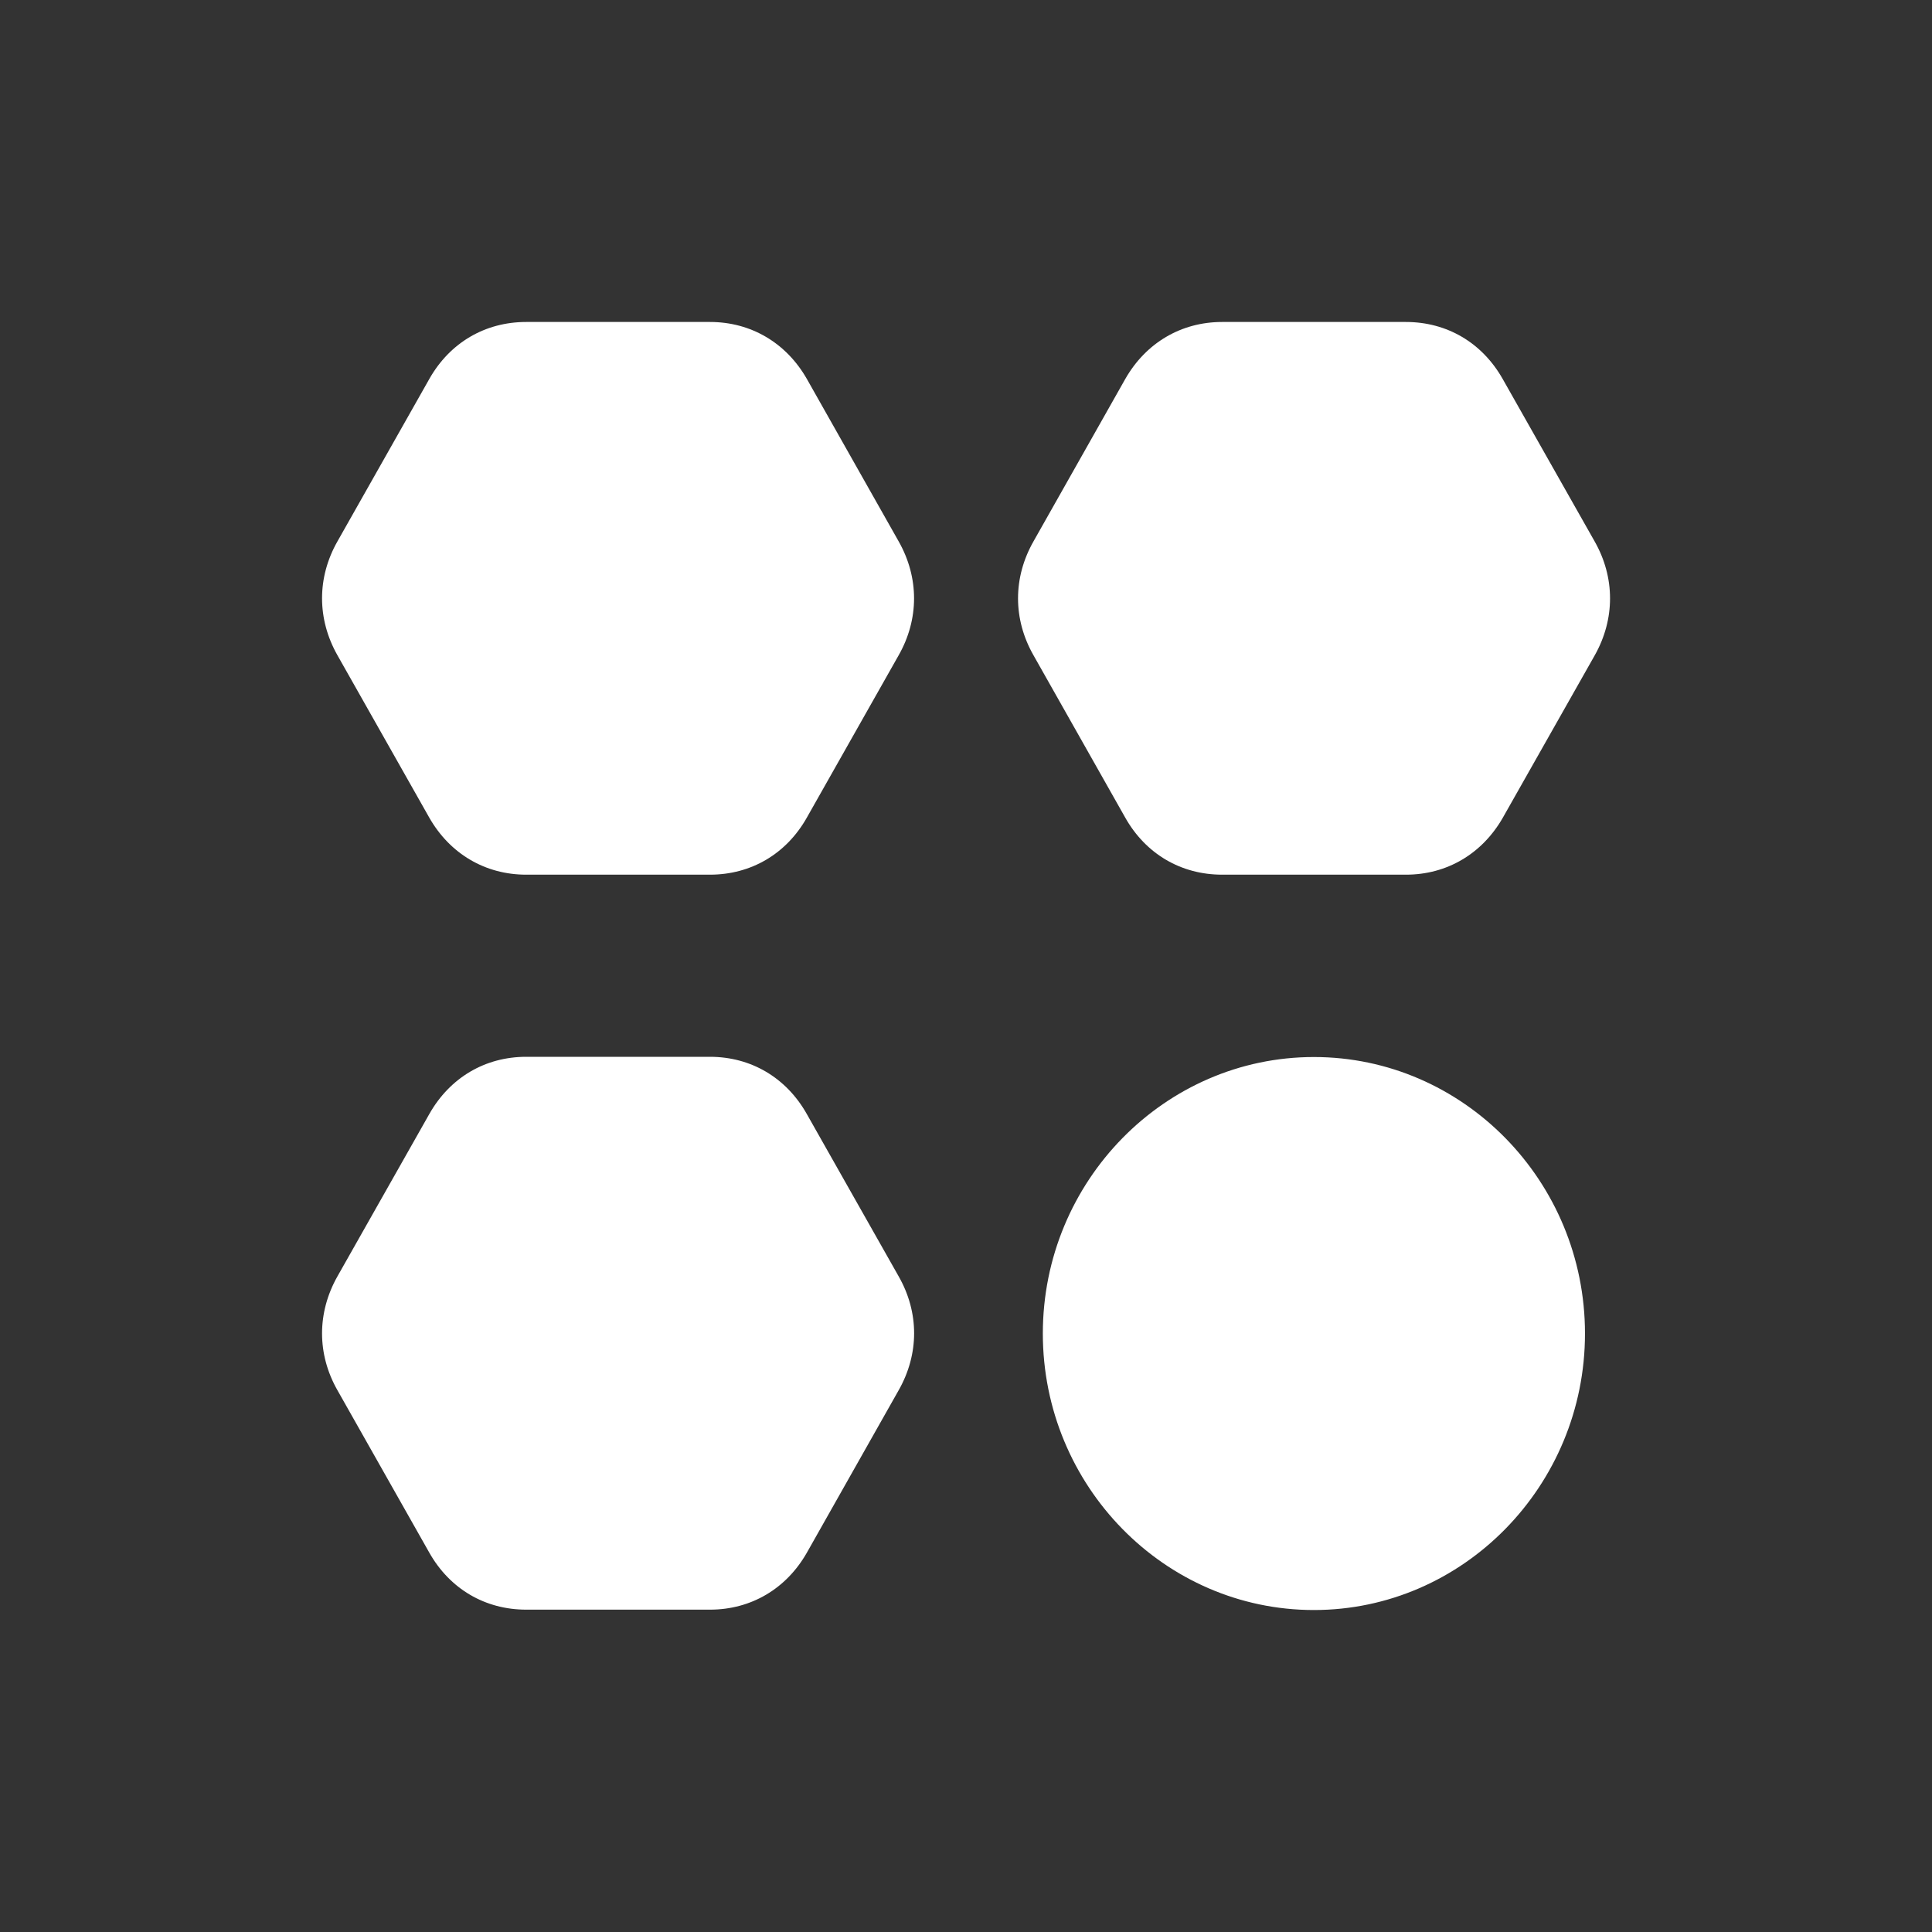 <?xml version="1.0" encoding="UTF-8"?> <svg xmlns="http://www.w3.org/2000/svg" width="26" height="26" viewBox="0 0 26 26" fill="none"><rect x="0" y="0" width="26" height="26" fill="#333333" stroke="none"/><path fill-rule="evenodd" clip-rule="evenodd" d="M12.094 7.286C12.37 7.774 12.37 8.332 12.094 8.818L10.857 11.005C10.581 11.493 10.106 11.771 9.554 11.771H7.081C6.53 11.771 6.055 11.49 5.778 11.005L4.541 8.818C4.265 8.33 4.265 7.772 4.541 7.286L5.778 5.099C6.054 4.611 6.529 4.333 7.081 4.333H9.555C10.106 4.333 10.581 4.614 10.858 5.099L12.094 7.286ZM21.46 7.286L20.222 5.099C19.945 4.611 19.472 4.333 18.919 4.333H16.447C15.896 4.333 15.421 4.614 15.144 5.099L13.908 7.286C13.631 7.774 13.631 8.332 13.908 8.818L15.144 11.005C15.42 11.493 15.895 11.771 16.447 11.771H18.921C19.472 11.771 19.946 11.49 20.224 11.005L21.462 8.818C21.736 8.331 21.736 7.772 21.46 7.286ZM10.857 14.991C10.581 14.502 10.106 14.222 9.554 14.222H7.081C6.529 14.222 6.055 14.502 5.778 14.991L4.541 17.177C4.265 17.666 4.265 18.224 4.541 18.709L5.778 20.896C6.054 21.384 6.529 21.662 7.081 21.662H9.555C10.106 21.662 10.581 21.382 10.858 20.896L12.094 18.709C12.371 18.221 12.371 17.663 12.094 17.177L10.857 14.991ZM17.682 14.225C15.675 14.225 14.034 15.895 14.034 17.946C14.034 19.996 15.672 21.667 17.682 21.667C19.69 21.667 21.33 19.996 21.33 17.946C21.33 15.895 19.691 14.225 17.682 14.225Z" fill="white"></path></svg> 